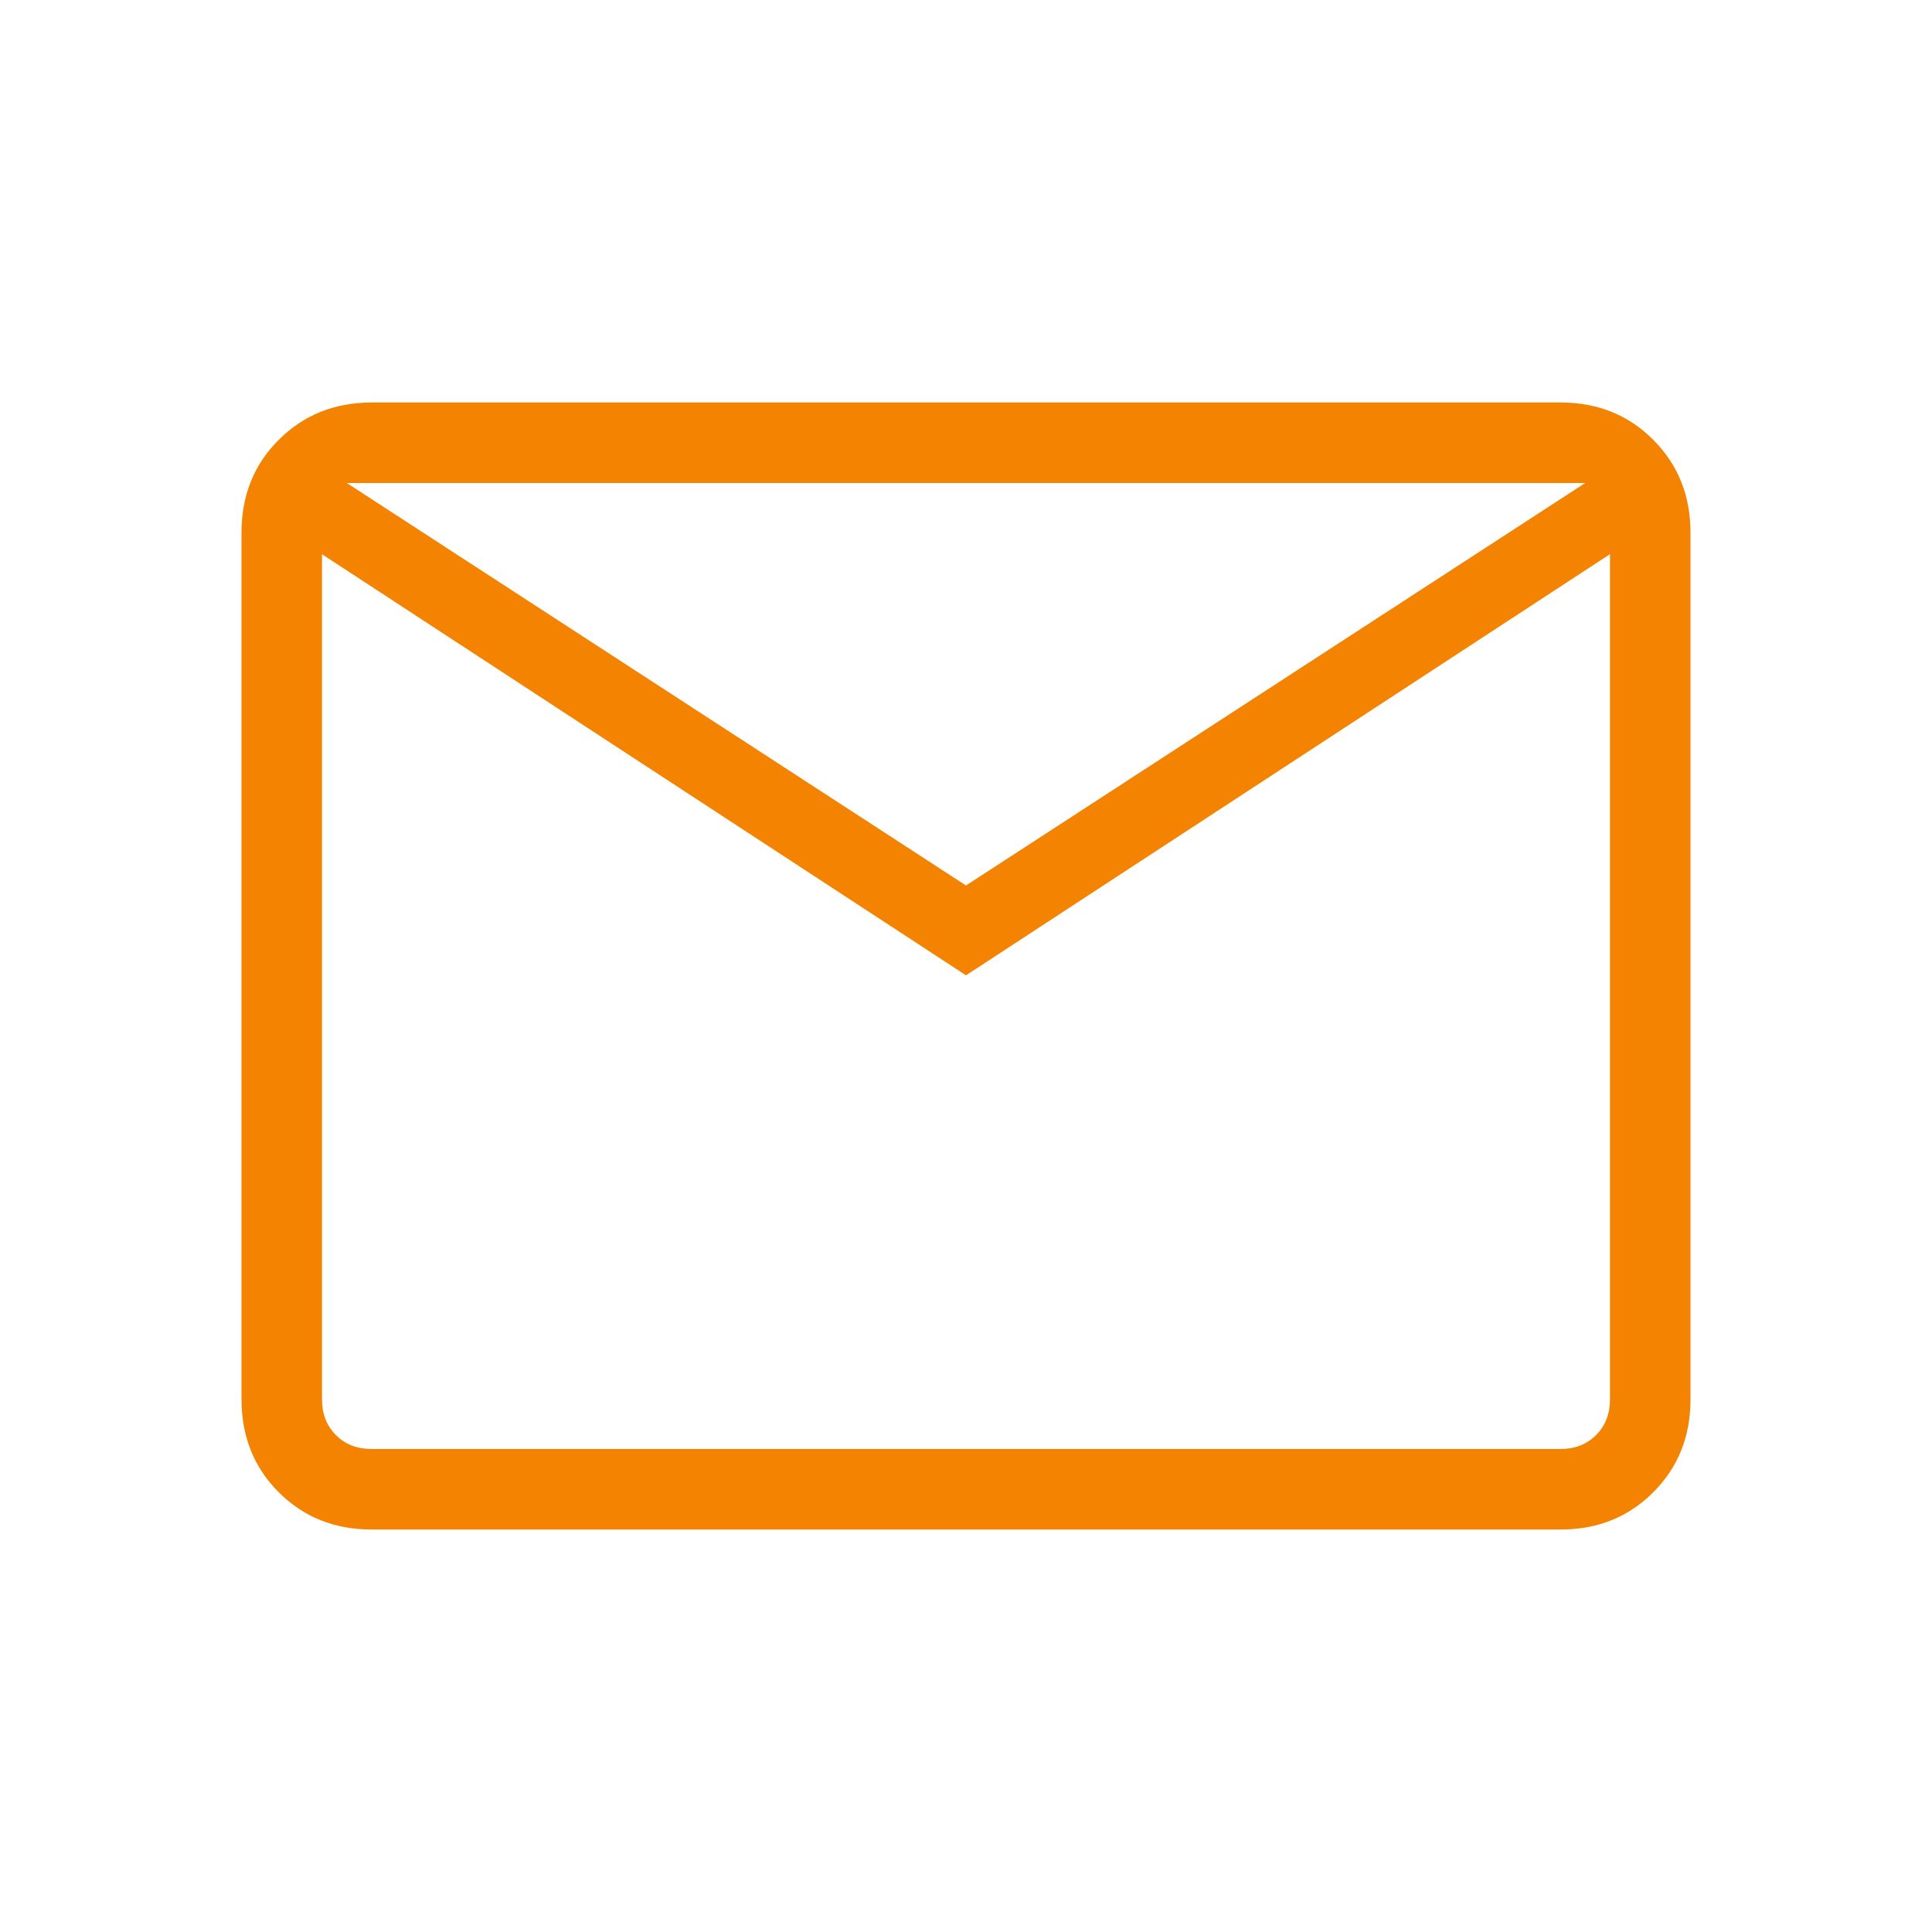 <svg width="40" height="40" viewBox="0 0 40 40" fill="none" xmlns="http://www.w3.org/2000/svg">
<path d="M7.693 31.667C6.926 31.667 6.285 31.41 5.772 30.897C5.258 30.383 5.001 29.742 5 28.973V11.027C5 10.259 5.257 9.618 5.772 9.105C6.286 8.592 6.926 8.334 7.692 8.333H32.308C33.075 8.333 33.715 8.59 34.228 9.105C34.742 9.619 34.999 10.26 35 11.027V28.975C35 29.742 34.743 30.382 34.228 30.897C33.714 31.411 33.074 31.668 32.308 31.667H7.693ZM20 20.193L6.667 11.475V28.975C6.667 29.274 6.763 29.519 6.955 29.712C7.147 29.904 7.393 30 7.693 30H32.308C32.607 30 32.853 29.904 33.045 29.712C33.237 29.519 33.333 29.273 33.333 28.973V11.473L20 20.193ZM20 18.333L32.82 10H7.18L20 18.333ZM6.667 11.475V10V28.975C6.667 29.274 6.763 29.519 6.955 29.712C7.147 29.904 7.393 30 7.693 30H6.667V11.475Z" fill="#f38301"/>
</svg>
